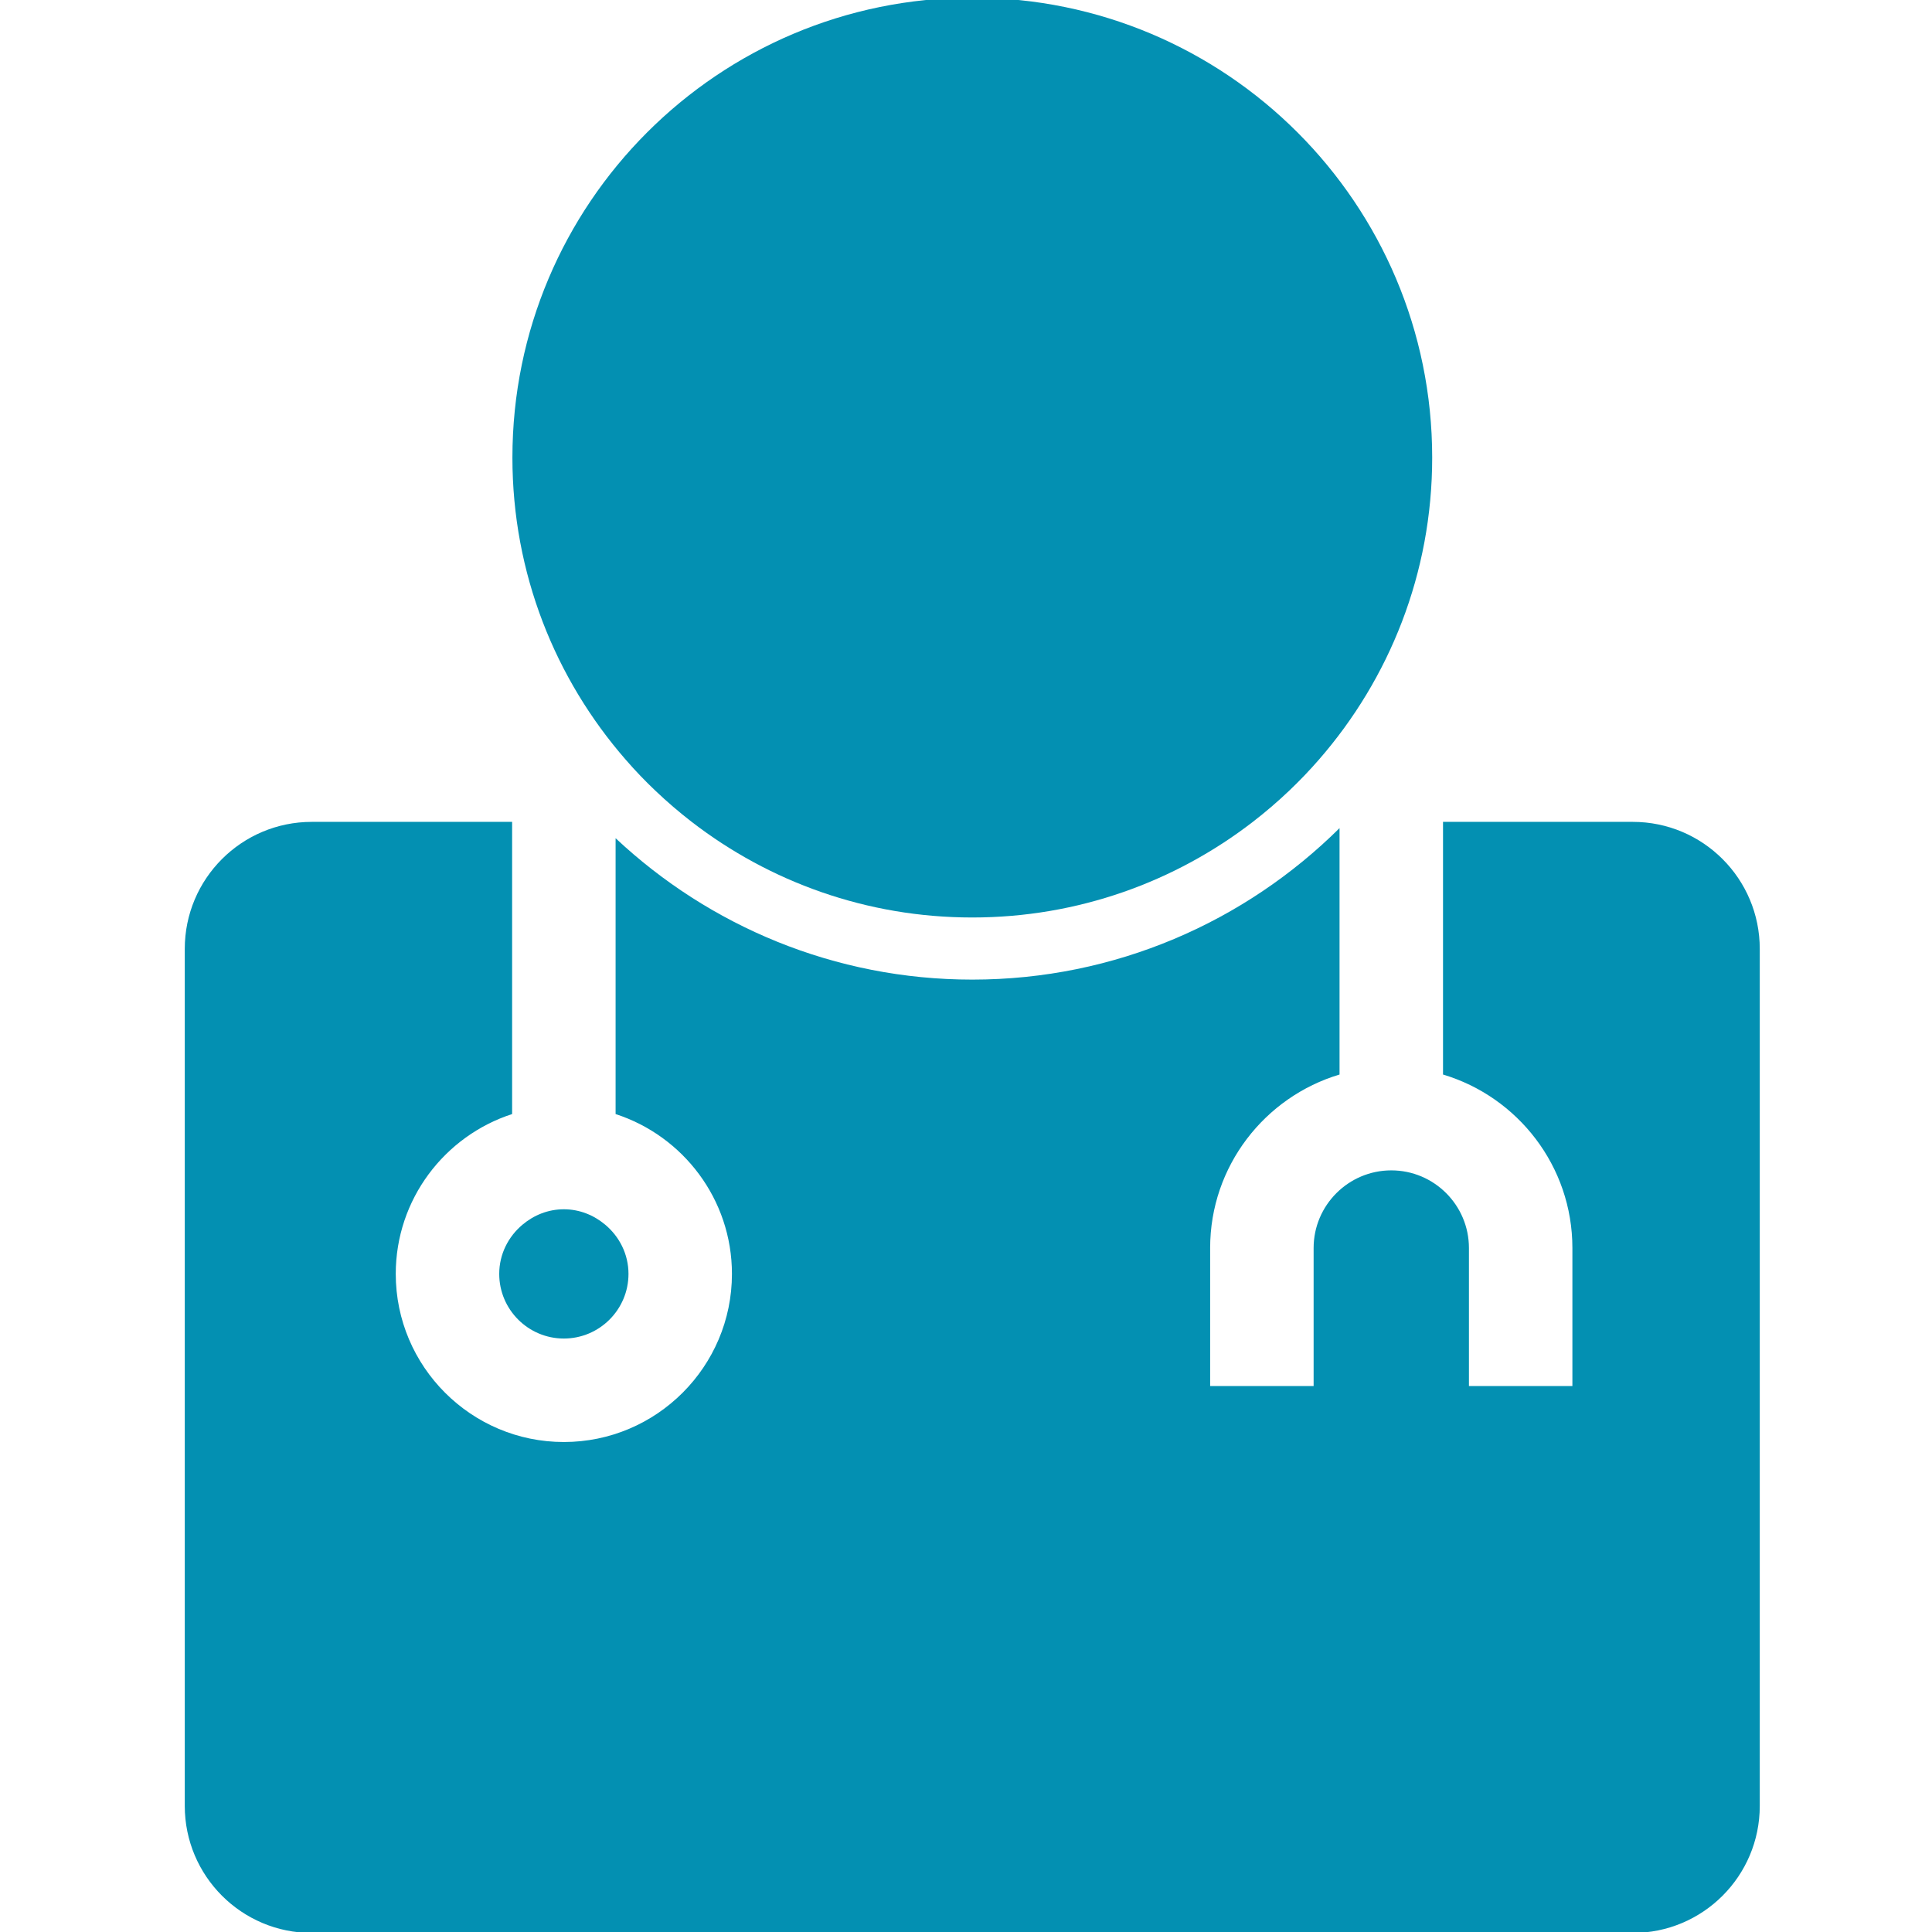 <?xml version="1.0" encoding="utf-8"?>
<!-- Generator: Adobe Illustrator 15.0.0, SVG Export Plug-In . SVG Version: 6.00 Build 0)  -->
<!DOCTYPE svg PUBLIC "-//W3C//DTD SVG 1.1//EN" "http://www.w3.org/Graphics/SVG/1.1/DTD/svg11.dtd">
<svg version="1.1" id="Capa_1" xmlns="http://www.w3.org/2000/svg" xmlns:xlink="http://www.w3.org/1999/xlink" x="0px" y="0px"
	 width="96.378px" height="96.378px" viewBox="249.451 372.756 96.378 96.378"
	 enable-background="new 249.451 372.756 96.378 96.378" xml:space="preserve">
<g>
	<path fill="#0390B2" d="M265.006,469.181h65.896c3.498,0,6.335-2.837,6.335-6.336v-42.754c0-3.5-2.837-6.336-6.335-6.336h-9.466
		v12.604c3.729,1.114,6.454,4.569,6.454,8.655v6.886h-5.161v-6.886c0-2.137-1.737-3.874-3.873-3.874s-3.875,1.738-3.875,3.874v6.886
		h-5.162v-6.886c0-4.086,2.729-7.541,6.455-8.655v-12.292c-4.709,4.668-11.183,7.557-18.321,7.557
		c-6.876,0-13.133-2.684-17.793-7.054v13.761c3.364,1.091,5.804,4.251,5.804,7.974c0,4.624-3.761,8.386-8.385,8.386
		c-4.624,0-8.386-3.762-8.386-8.386c0-3.724,2.44-6.883,5.805-7.974v-14.576h-9.994c-3.5,0-6.336,2.837-6.336,6.336v42.754
		C258.67,466.344,261.506,469.181,265.006,469.181z"/>
	<path fill="#0390B2" d="M282.151,412.206c0.574,0.546,1.176,1.063,1.804,1.548c3.874,2.989,8.726,4.771,13.998,4.771
		s10.123-1.782,13.997-4.771c0.629-0.485,1.231-1.002,1.806-1.548c0.518-0.493,1.014-1.009,1.483-1.548
		c3.52-4.033,5.657-9.302,5.657-15.075c0-12.67-10.271-22.941-22.942-22.941c-12.67,0-22.941,10.271-22.941,22.941
		c0,5.772,2.137,11.042,5.656,15.075C281.137,411.198,281.631,411.714,282.151,412.206z"/>
	<path fill="#0390B2" d="M274.355,436.305c0,1.777,1.446,3.224,3.224,3.224c1.777,0,3.224-1.446,3.224-3.224
		c0-0.99-0.458-1.867-1.165-2.458c-0.56-0.47-1.272-0.766-2.059-0.766s-1.5,0.295-2.06,0.766
		C274.813,434.438,274.355,435.314,274.355,436.305z"/>
</g>
</svg>
